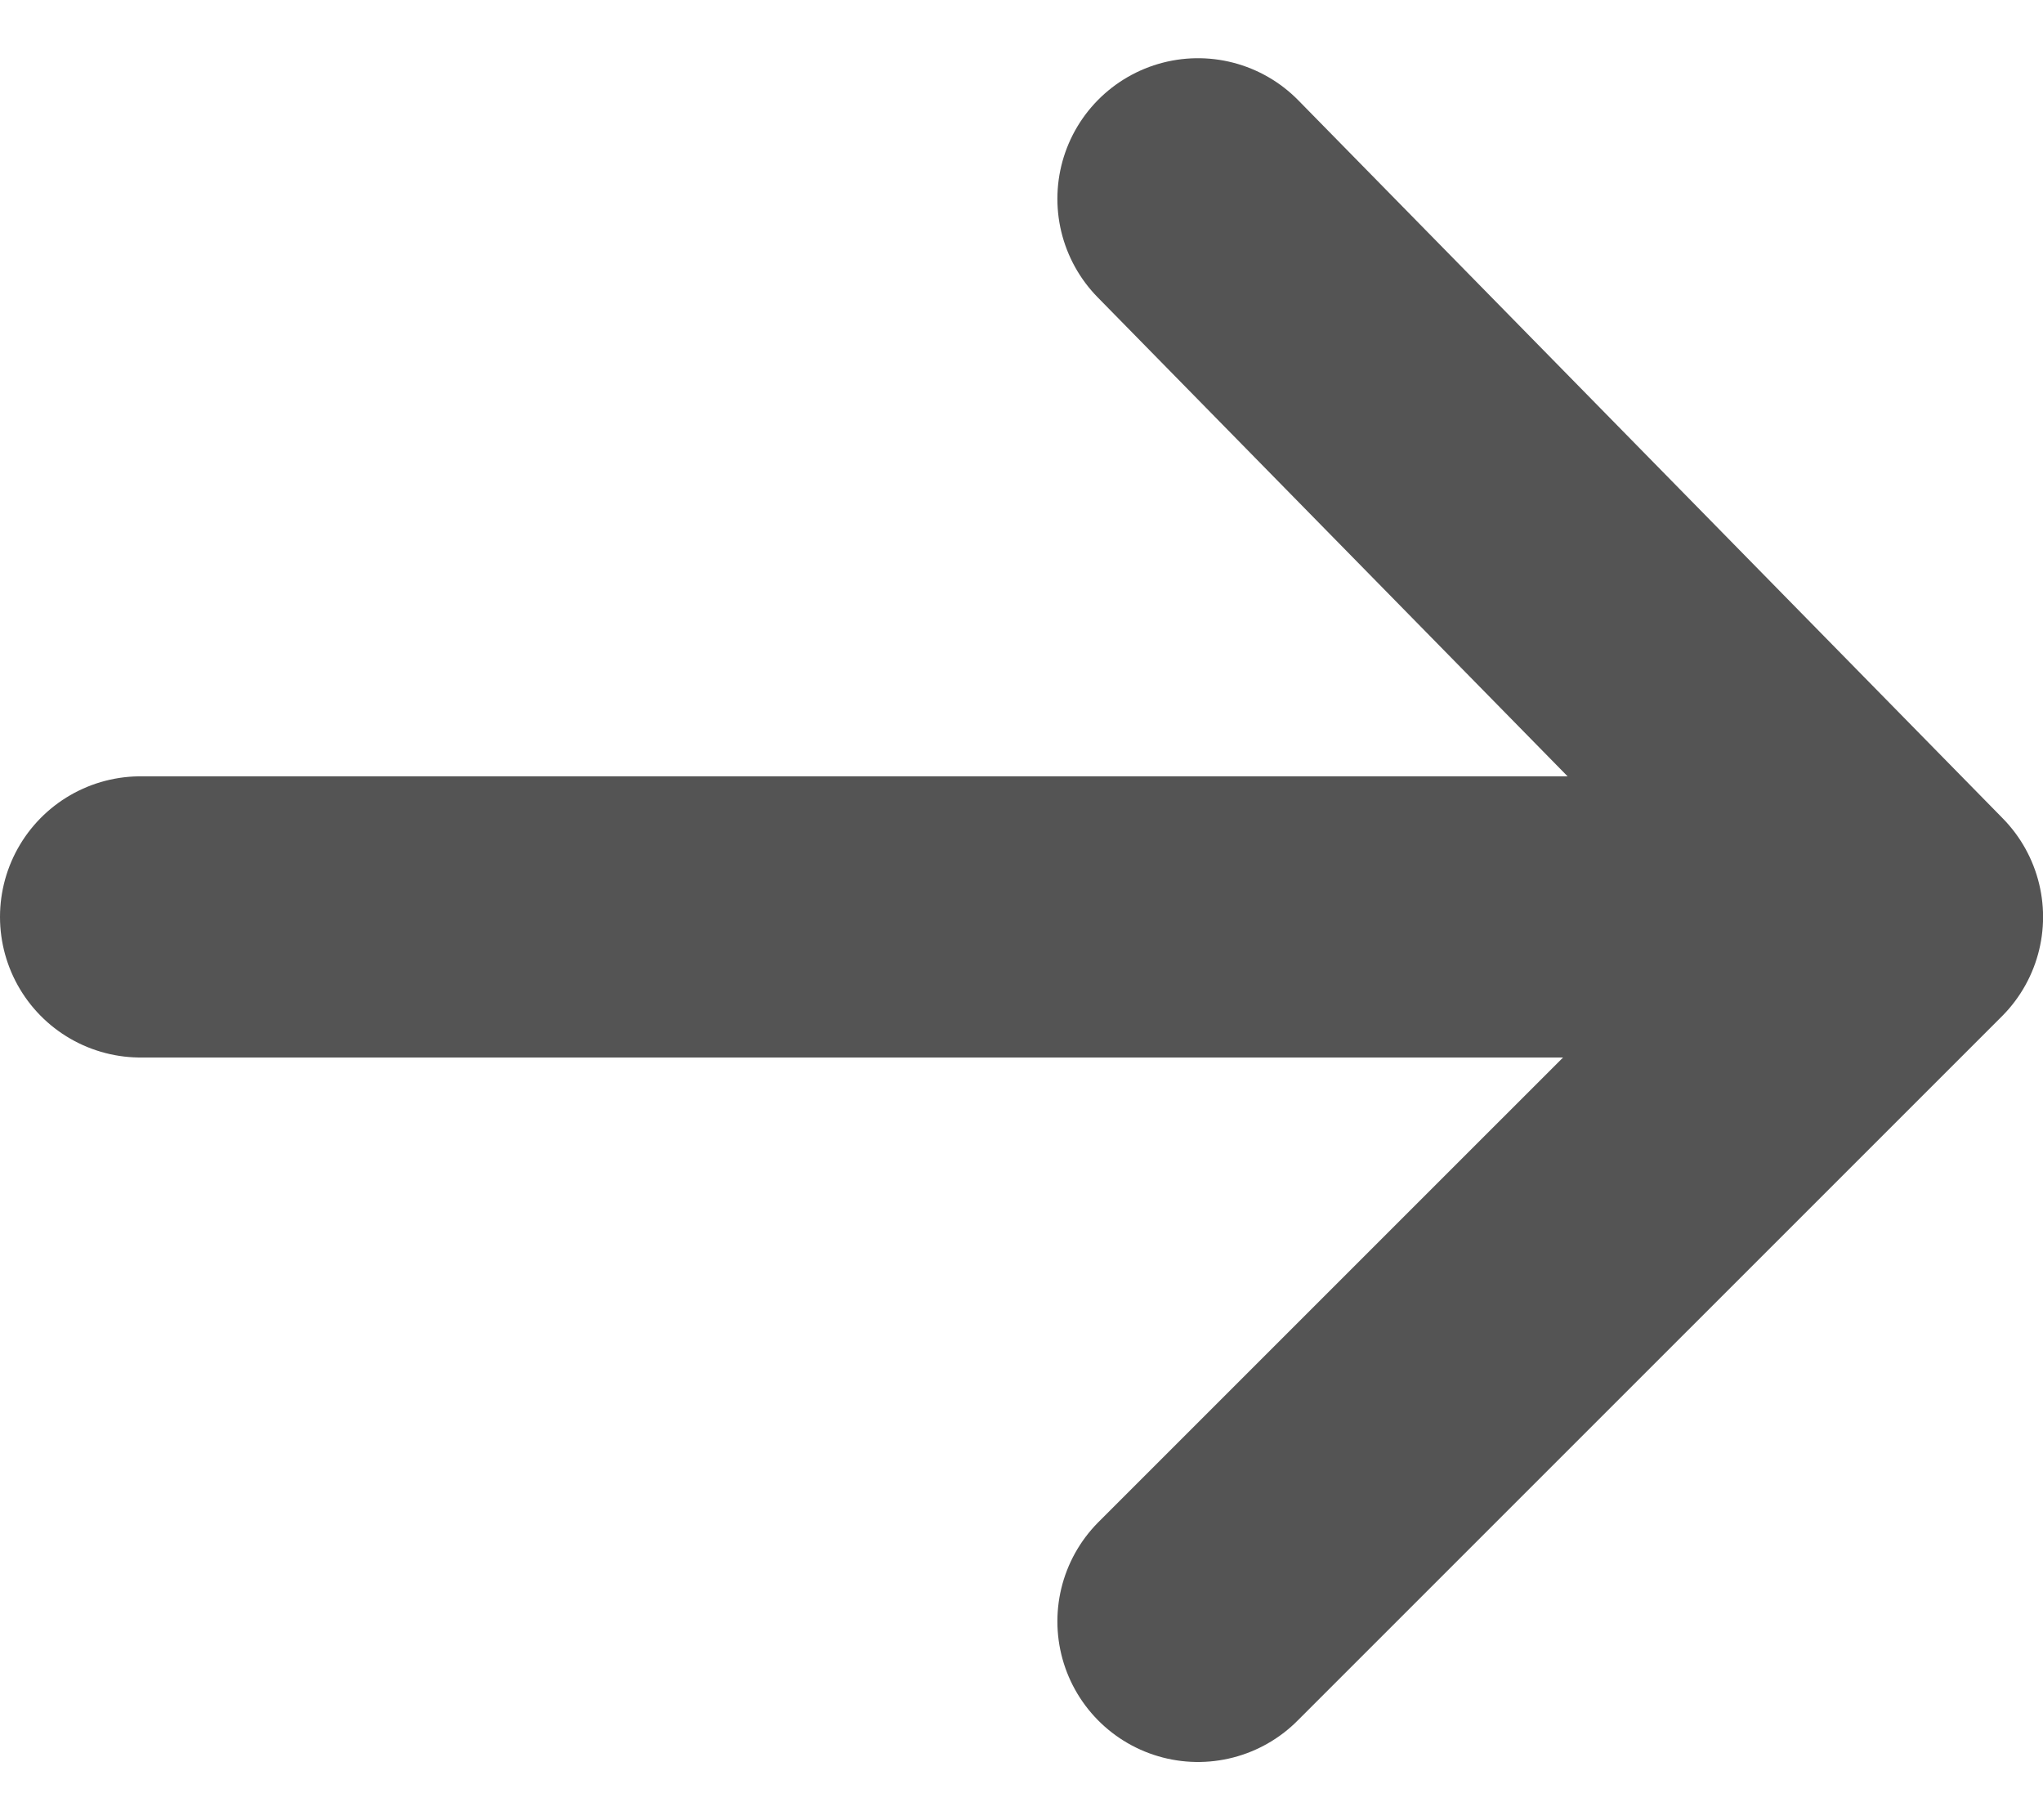 <svg xmlns="http://www.w3.org/2000/svg" width="29.063" height="25.893" viewBox="0 0 29.063 25.893">
  <g id="icon_data" transform="translate(2 2.828)">
    <path id="パス_27226" data-name="パス 27226" d="M9,31.236,19.022,21.215,9,11" transform="translate(6.042 -11)" fill="none" stroke="#545454" stroke-linecap="round" stroke-linejoin="round" stroke-width="4"/>
    <line id="線_20" data-name="線 20" x2="23.584" transform="translate(0 10.215)" fill="none" stroke="#545454" stroke-linecap="round" stroke-linejoin="round" stroke-width="4"/>
  </g>
</svg>
